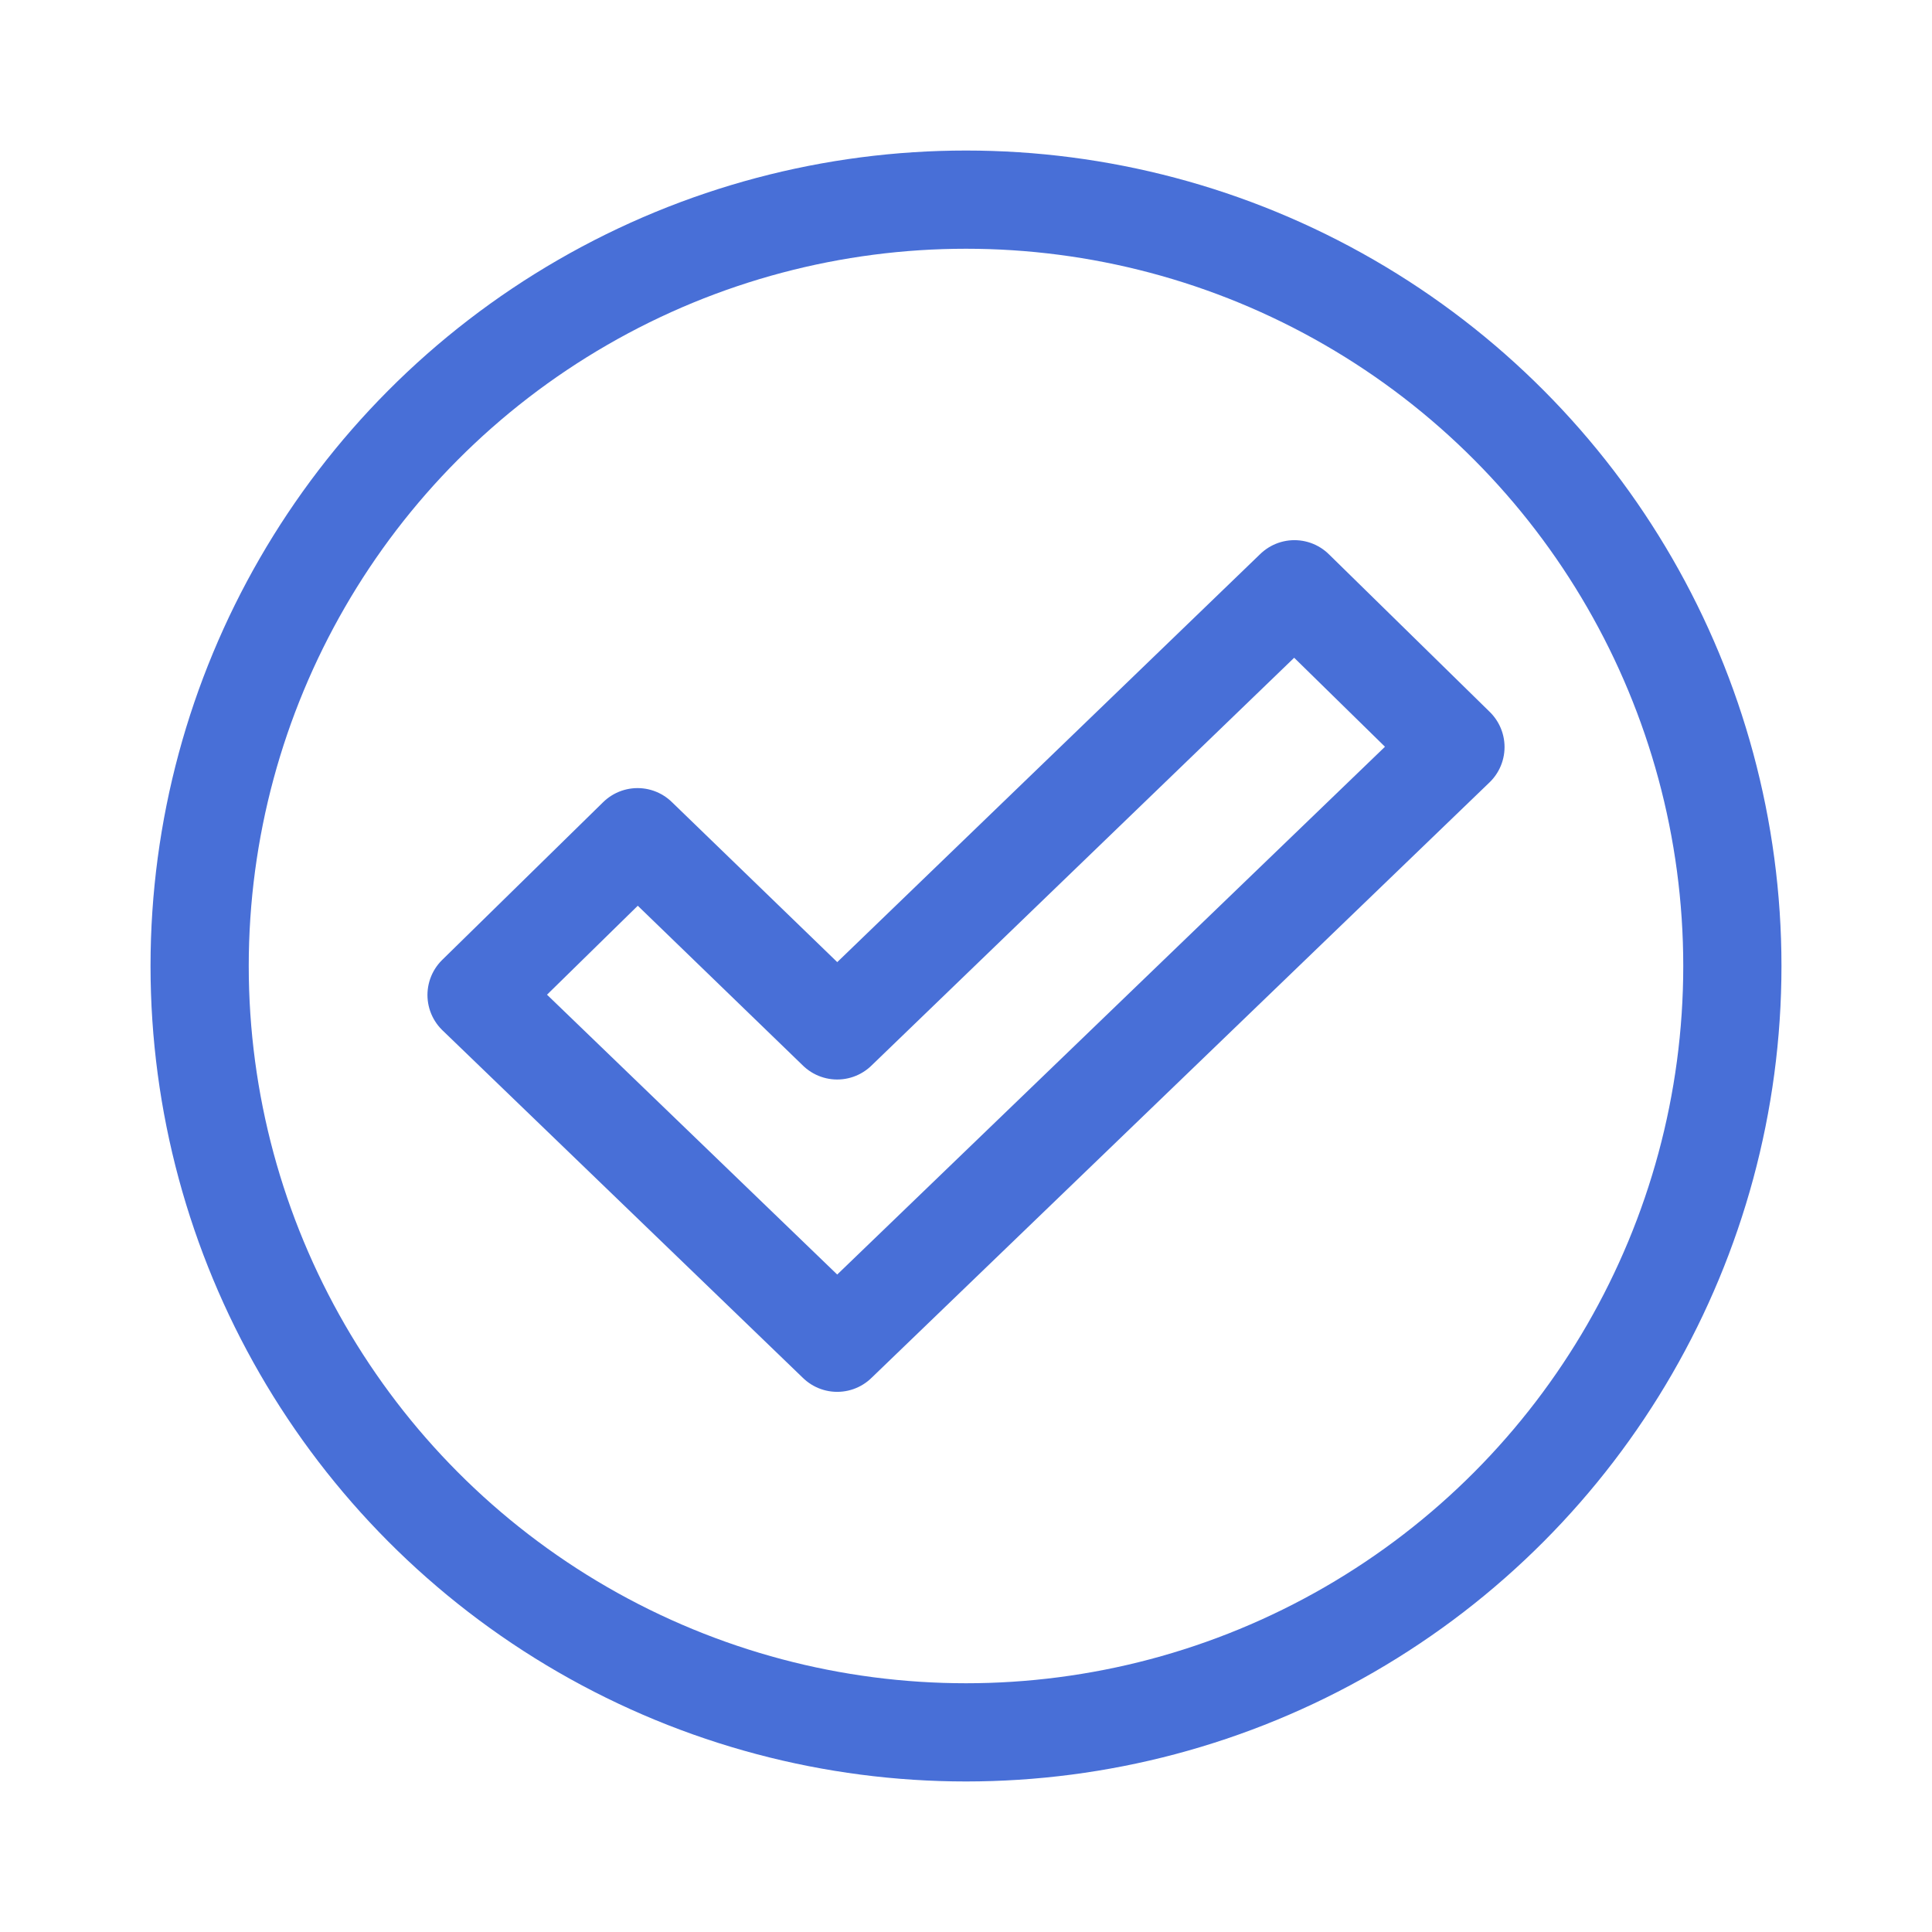 <?xml version="1.0" encoding="utf-8"?>
<!-- Generator: Adobe Illustrator 26.2.1, SVG Export Plug-In . SVG Version: 6.00 Build 0)  -->
<svg version="1.1" id="Layer_1" xmlns="http://www.w3.org/2000/svg" xmlns:xlink="http://www.w3.org/1999/xlink" x="0px" y="0px"
	 viewBox="0 0 60 60" style="enable-background:new 0 0 60 60;" xml:space="preserve">
<style type="text/css">
	.st0{fill:none;stroke:#486FD7;stroke-width:3.05;stroke-linecap:round;stroke-linejoin:round;}
	.st1{fill:none;stroke:#486FD7;stroke-width:3.05;stroke-miterlimit:10;}
</style>
<circle class="st0" cx="30" cy="30" r="23.8"/>
<polygon class="st0" points="14.8,30.9 26,41.7 45.2,23.2 40.2,18.3 26,32 26,32 19.8,26 "/>
</svg>

